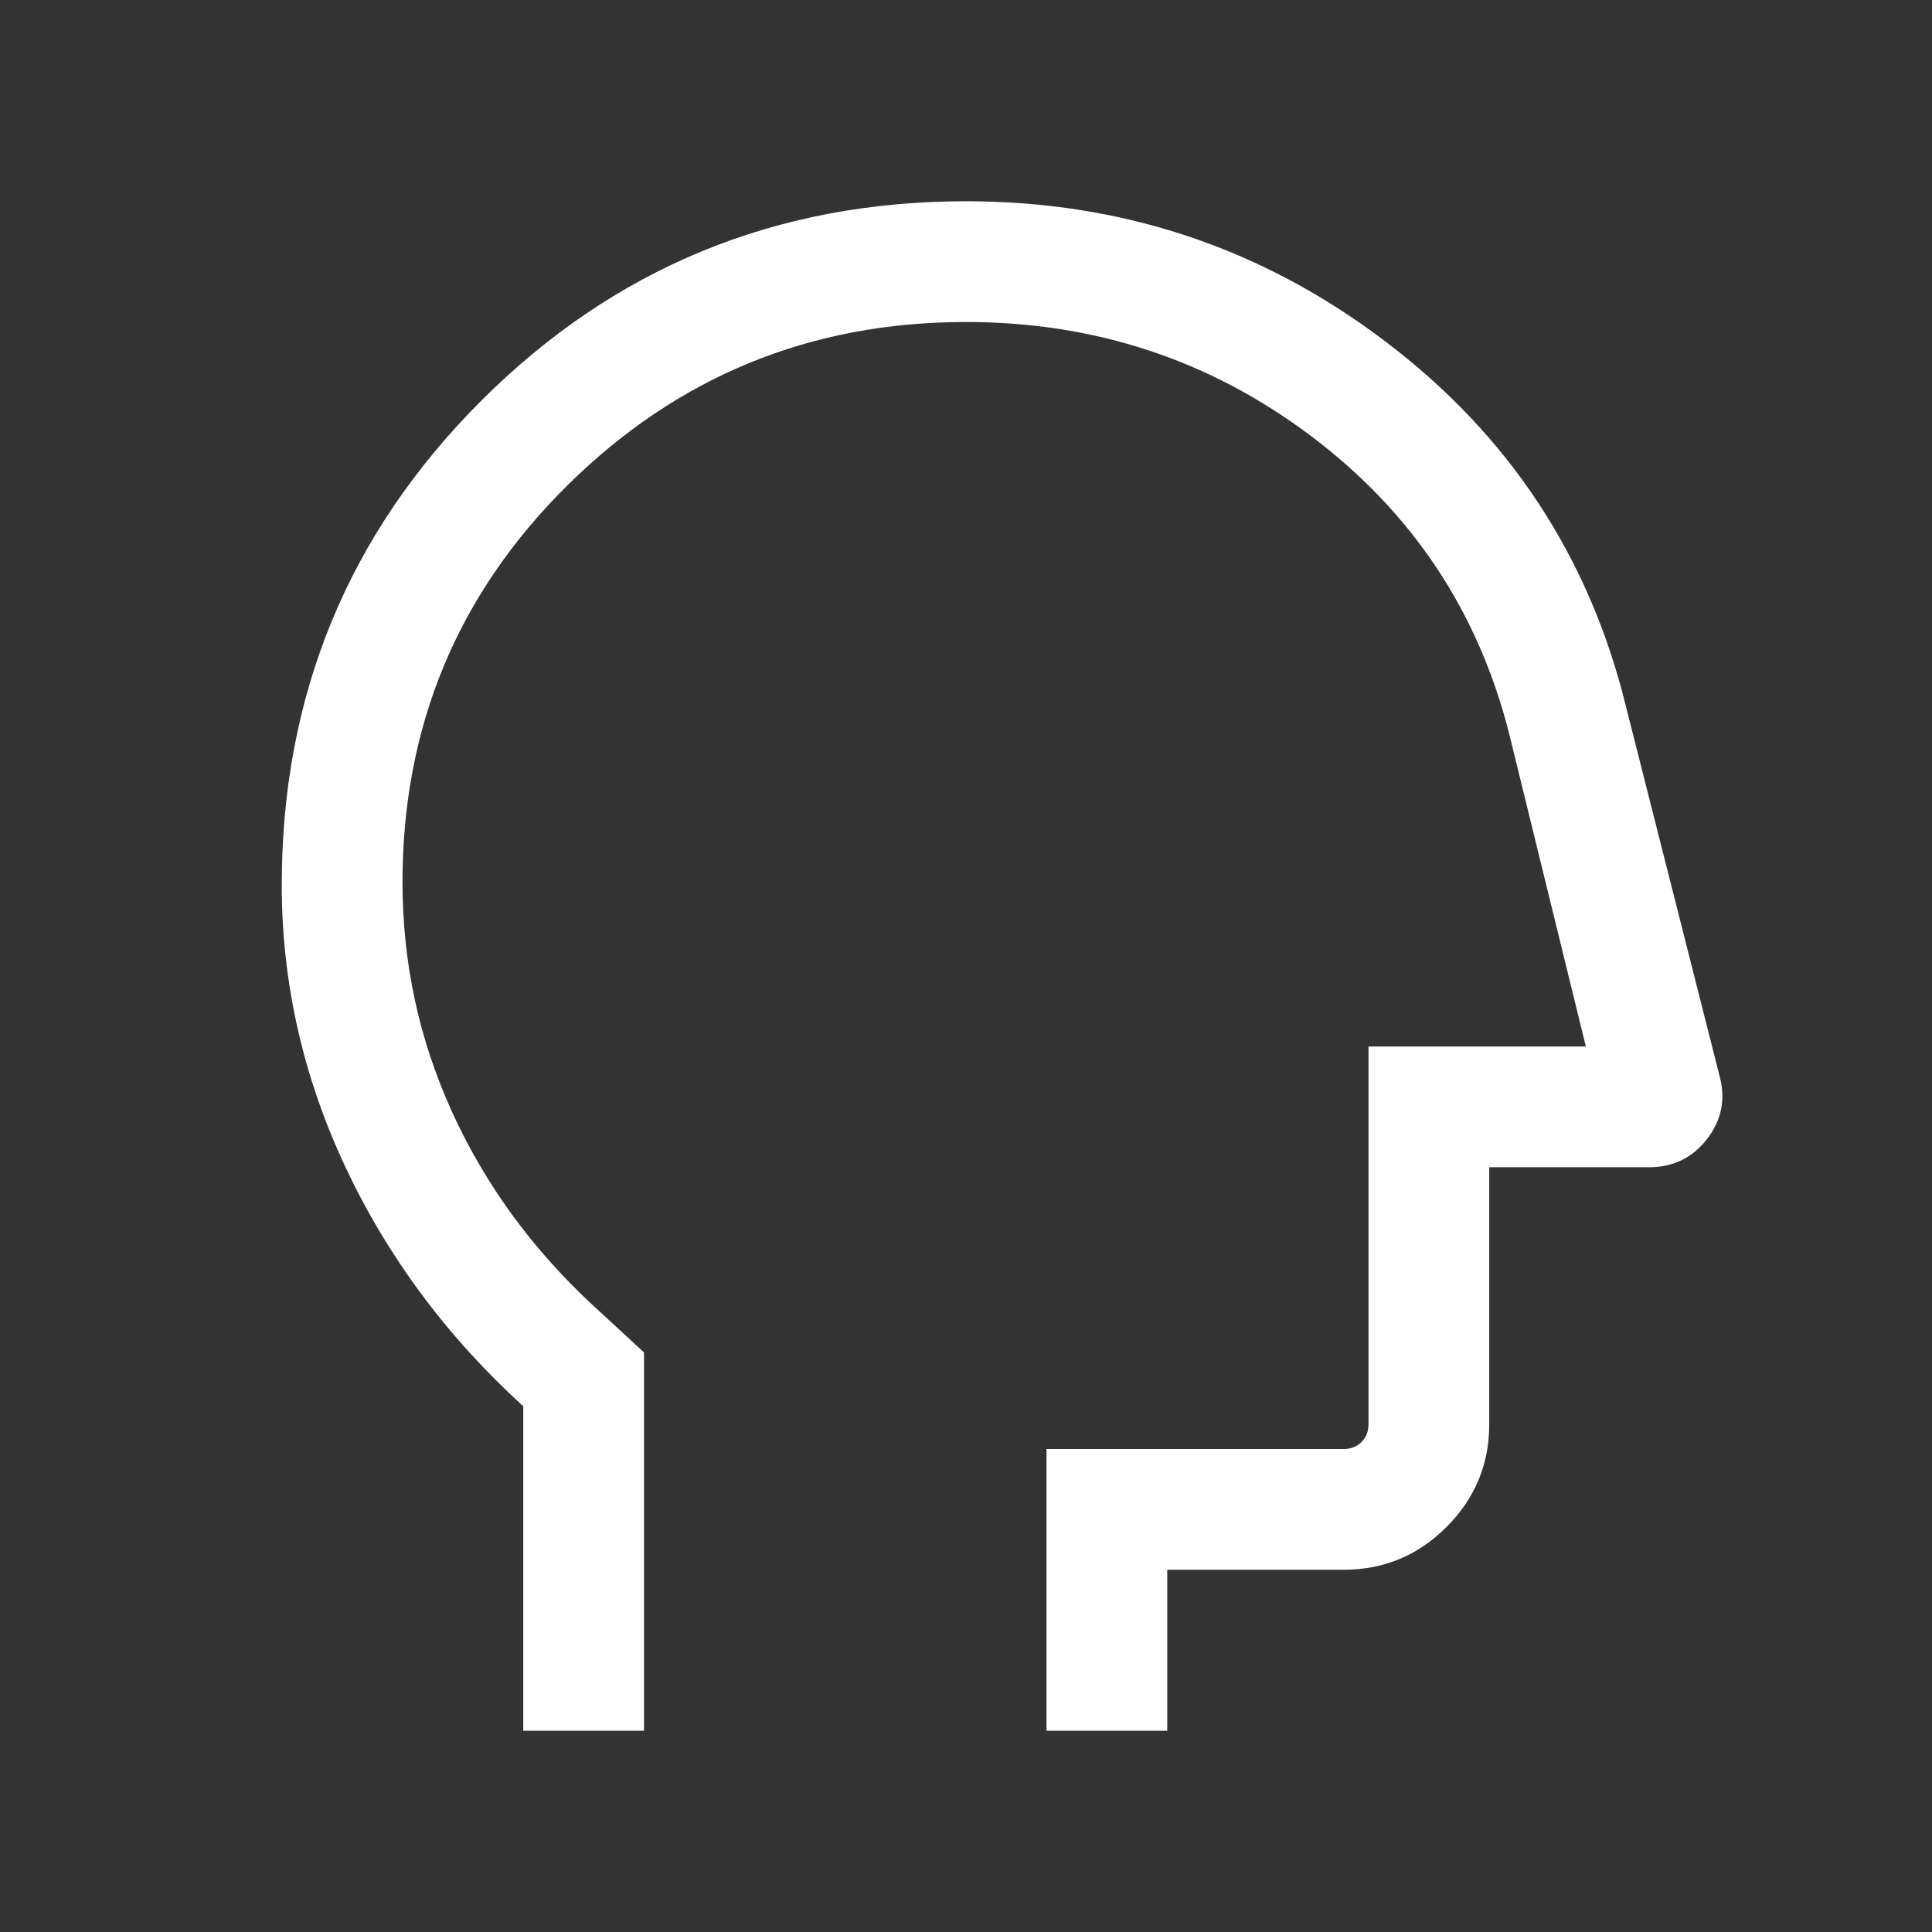 <svg width="24" height="24" viewBox="0 0 24 24" fill="none" xmlns="http://www.w3.org/2000/svg">
<rect x="0" y="0" width="24" height="24" fill="#333333" stroke="none"/>
<g id="psychology_24dp_FILL0_wght300_GRAD0_opsz24 1">
<path id="Vector" d="M6.5 21.5V17.469C5.55 16.603 4.812 15.609 4.287 14.489C3.763 13.37 3.5 12.204 3.5 10.993C3.5 8.634 4.326 6.629 5.979 4.977C7.632 3.326 9.639 2.5 12 2.5C13.942 2.5 15.679 3.08 17.21 4.242C18.742 5.402 19.737 6.908 20.194 8.76L21.363 13.374C21.438 13.659 21.385 13.918 21.204 14.151C21.023 14.384 20.782 14.5 20.481 14.5H18.5V17.692C18.5 18.189 18.323 18.615 17.969 18.969C17.615 19.323 17.189 19.5 16.692 19.5H14.5V21.5H13V18H16.692C16.782 18 16.856 17.971 16.913 17.913C16.971 17.856 17 17.782 17 17.692V13H19.7L18.75 9.125C18.367 7.602 17.547 6.367 16.291 5.42C15.034 4.473 13.604 4 12 4C10.067 4 8.417 4.676 7.05 6.028C5.683 7.38 5 9.024 5 10.96C5 11.958 5.204 12.906 5.612 13.805C6.021 14.704 6.6 15.502 7.35 16.201L8 16.8V21.5H6.5Z" fill="white"/>
</g>
</svg>
